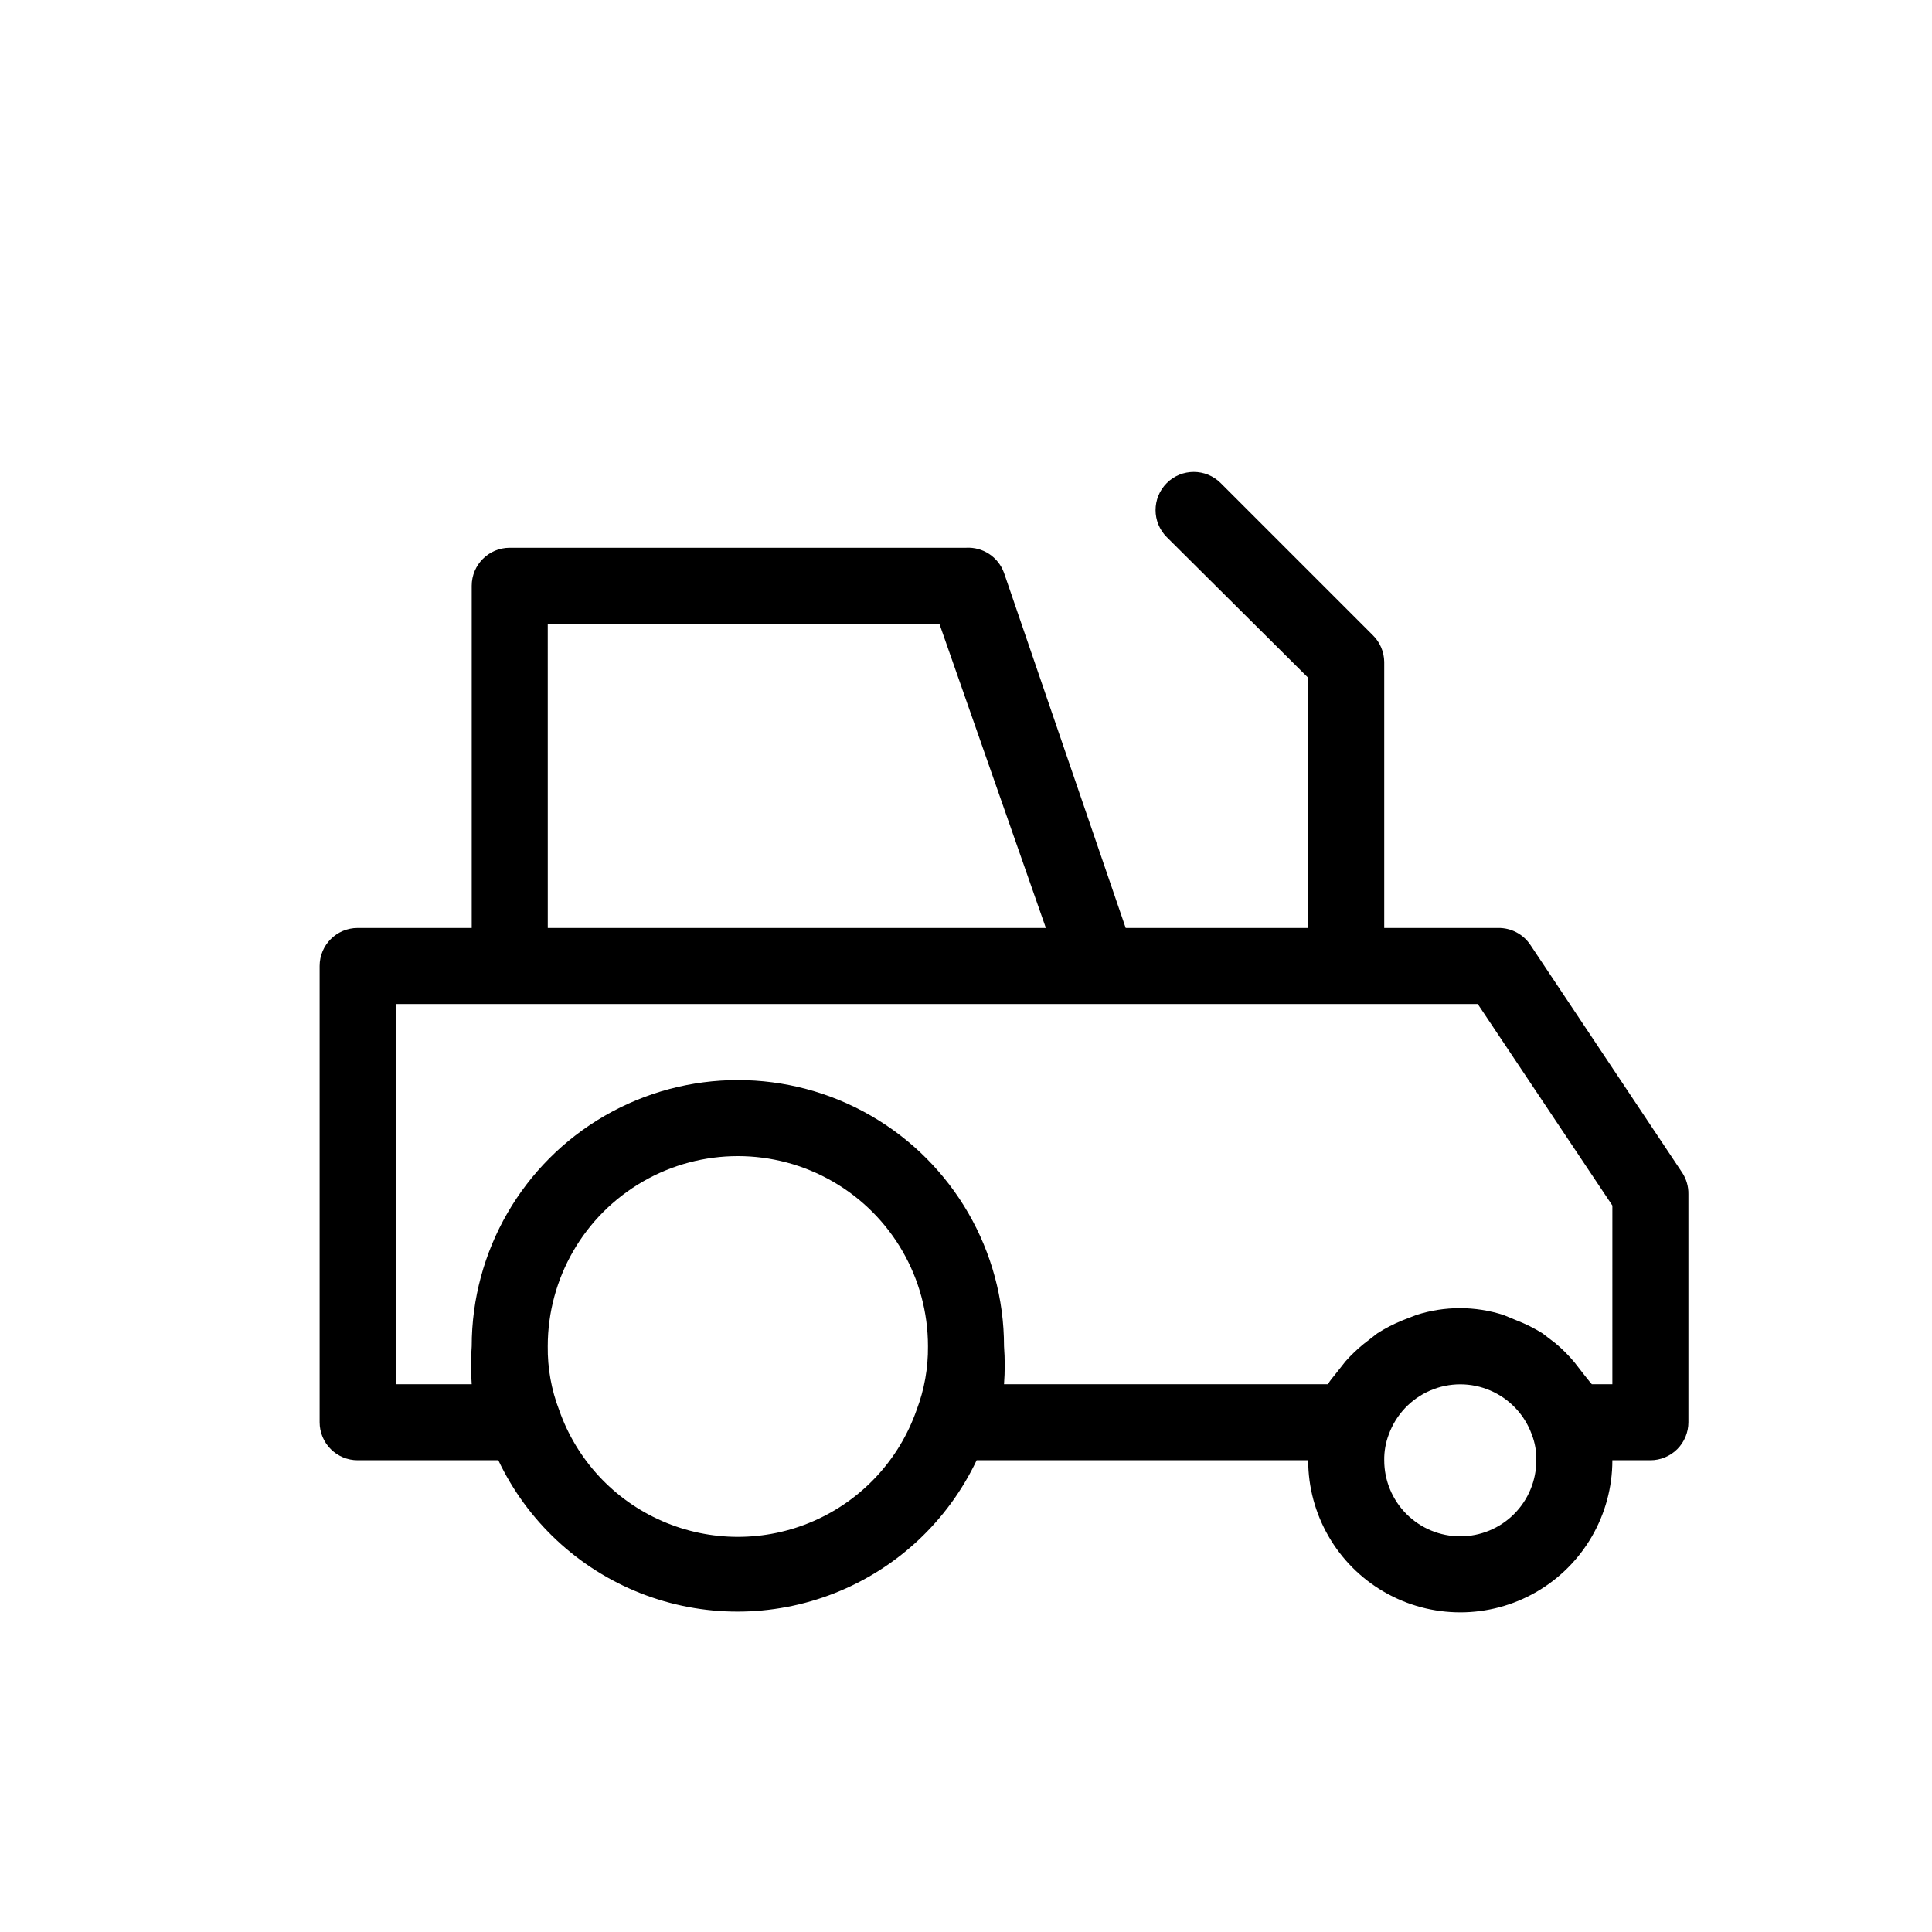 <?xml version="1.0" encoding="UTF-8"?>
<!-- Uploaded to: SVG Repo, www.svgrepo.com, Generator: SVG Repo Mixer Tools -->
<svg fill="#000000" width="800px" height="800px" version="1.1" viewBox="144 144 512 512" xmlns="http://www.w3.org/2000/svg">
 <path d="m589.83 454.81-40.305-60.457c-1.895-2.805-5.074-4.473-8.461-4.434h-30.23v-70.531c-0.039-2.66-1.125-5.195-3.023-7.055l-40.305-40.305c-3.949-3.953-10.355-3.953-14.309 0-3.949 3.949-3.949 10.355 0 14.309l37.484 37.281v66.301h-48.363l-32.246-94.109c-1.512-4.207-5.613-6.914-10.074-6.652h-120.91c-5.566 0-10.078 4.512-10.078 10.078v90.684h-30.227c-5.566 0-10.078 4.512-10.078 10.078v120.91c0 2.672 1.062 5.234 2.953 7.125 1.887 1.887 4.449 2.949 7.125 2.949h37.281c7.617 16.082 21.066 28.668 37.617 35.207 16.551 6.535 34.969 6.535 51.523 0 16.551-6.539 30-19.125 37.617-35.207h87.863c0 14.398 7.684 27.707 20.152 34.906 12.473 7.199 27.836 7.199 40.305 0 12.473-7.199 20.152-20.508 20.152-34.906h10.078c2.672 0 5.234-1.062 7.125-2.949 1.887-1.891 2.949-4.453 2.949-7.125v-60.457c0.035-2-0.527-3.965-1.613-5.644zm-300.67-145.5h103.79l28.215 80.609h-132zm97.738 208.38c-4.613 13.172-14.504 23.828-27.297 29.406-12.793 5.582-27.328 5.582-40.121 0-12.793-5.578-22.684-16.234-27.297-29.406-2.074-5.398-3.098-11.145-3.023-16.926 0-18 9.602-34.633 25.191-43.633 15.586-9 34.793-9 50.379 0 15.59 9 25.191 25.633 25.191 43.633 0.062 5.781-0.965 11.523-3.023 16.926zm144.09 33.453c-5.344 0-10.469-2.121-14.25-5.902-3.777-3.777-5.902-8.906-5.902-14.25-0.039-2.34 0.375-4.664 1.211-6.852 1.895-5.219 5.856-9.426 10.953-11.625 5.098-2.203 10.879-2.203 15.977 0 5.098 2.199 9.062 6.406 10.957 11.625 0.852 2.184 1.262 4.512 1.207 6.852 0 5.344-2.121 10.473-5.902 14.25-3.777 3.781-8.906 5.902-14.25 5.902zm40.305-40.305h-5.441s-1.211-1.41-1.812-2.215l-2.82-3.629c-1.527-1.824-3.215-3.512-5.039-5.039l-3.426-2.621v0.004c-2.172-1.359-4.465-2.504-6.852-3.426l-3.426-1.41v-0.004c-7.535-2.434-15.645-2.434-23.176 0l-3.629 1.41v0.004c-2.316 0.934-4.543 2.078-6.648 3.426l-3.629 2.82c-1.738 1.406-3.356 2.957-4.836 4.633l-3.023 3.828s-1.211 1.41-1.613 2.215l-85.848 0.004c0.25-3.352 0.25-6.723 0-10.074 0-25.199-13.441-48.484-35.266-61.086-21.824-12.598-48.711-12.598-70.535 0-21.82 12.602-35.266 35.887-35.266 61.086-0.25 3.352-0.25 6.723 0 10.074h-20.152v-100.76h286.77l35.668 53.402z"/>
</svg>